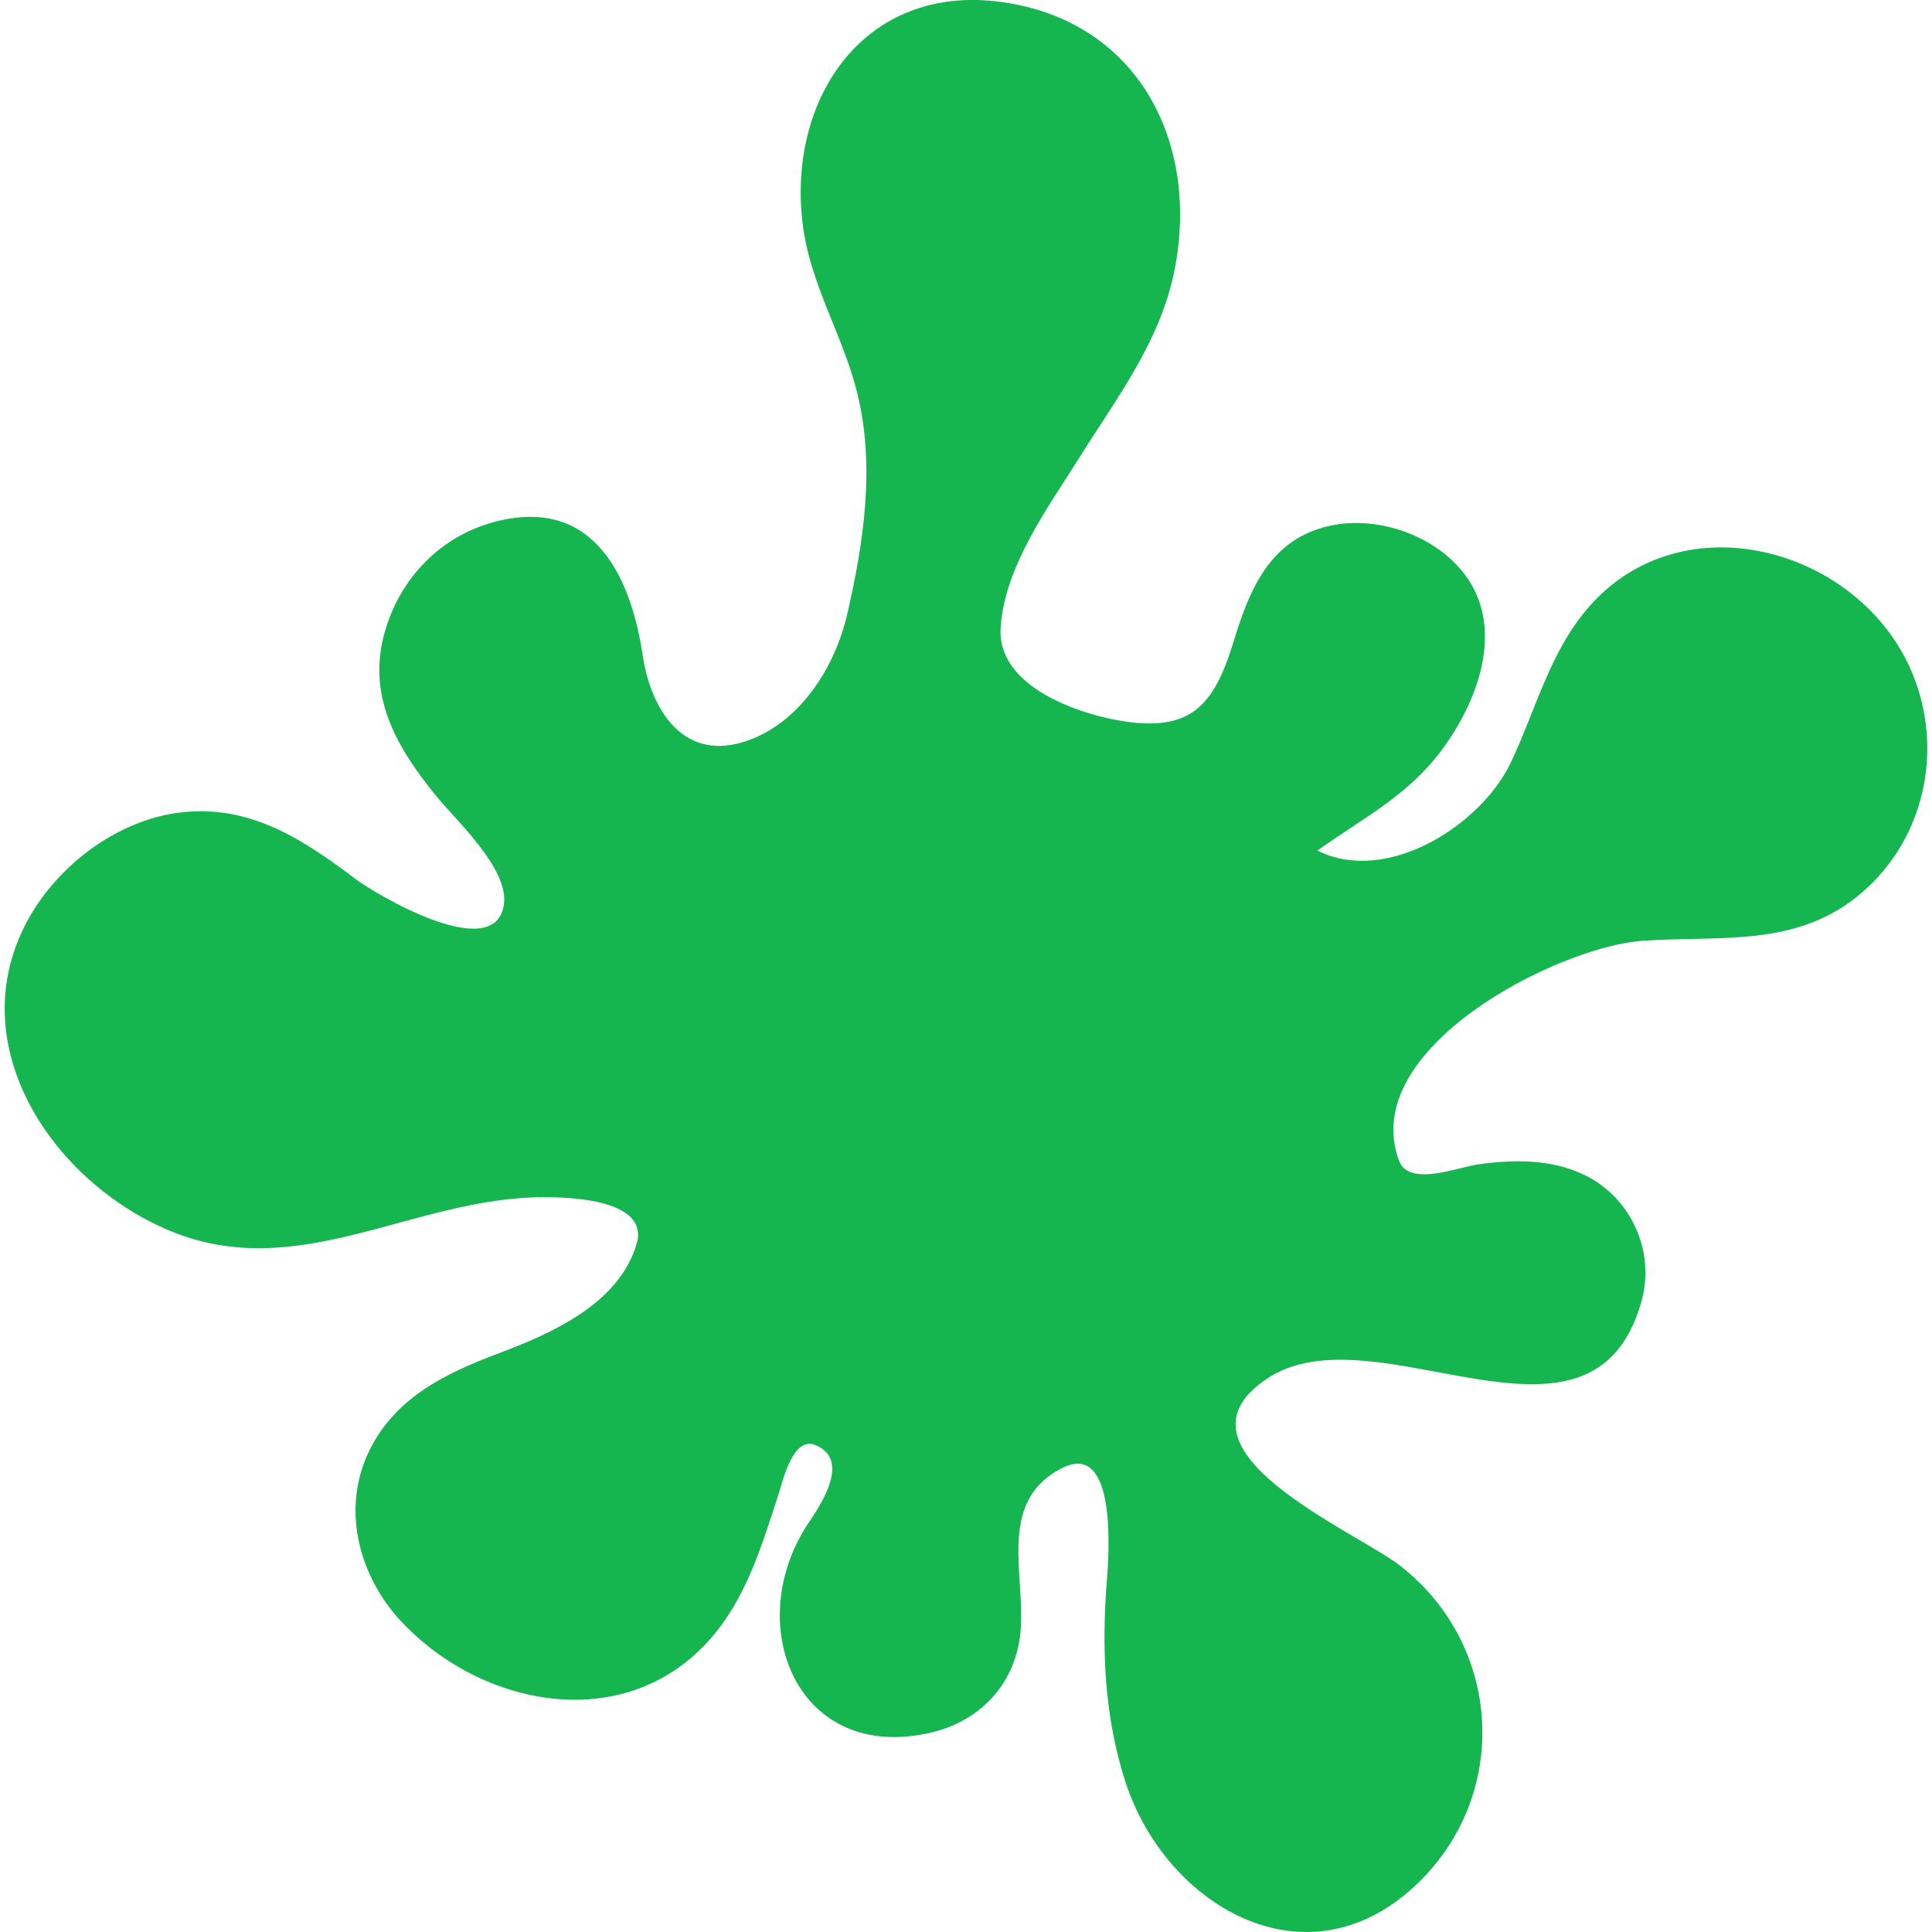 <svg width="150" height="150" viewBox="0 0 150 150" fill="none" xmlns="http://www.w3.org/2000/svg">
  <path
    d="M148.475 52.275C148.844 53.164 149.083 53.739 148.468 52.259C147.042 48.825 147.891 50.869 148.46 52.238C144.456 42.64 130.756 38.705 123.394 47.082C120.322 50.577 119.242 55.117 117.288 59.226C114.983 64.069 107.662 68.745 102.28 66.037C105.822 63.505 109.263 61.822 111.945 58.221C114.571 54.695 116.688 49.343 114.144 45.219C111.994 41.735 107.15 39.95 103.223 40.828C98.69 41.838 97.06 45.606 95.836 49.626C94.372 54.433 92.744 56.814 87.375 56.02C83.767 55.486 77.392 53.313 77.688 48.731C77.99 43.981 81.368 39.408 83.818 35.501C86.755 30.818 90.112 26.466 91.2 20.917C93.154 10.94 88.268 1.522 77.617 0.138C67.172 -1.218 61.167 7.537 62.303 17.264C62.859 22.041 65.418 25.93 66.553 30.498C67.962 36.176 67.062 42.114 65.771 47.715C64.812 51.862 62.003 56.332 57.64 57.629C52.852 59.052 50.495 54.847 49.905 50.912C48.971 44.678 46.078 38.701 38.733 40.432C34.301 41.479 30.996 44.869 29.819 49.262C28.503 54.181 30.896 58.171 33.914 61.859C35.45 63.736 39.549 67.484 39.119 70.255C38.396 74.927 29.136 69.4 27.641 68.272C23.546 65.181 19.413 62.432 14 63.081C8.996 63.68 4.245 67.348 1.968 71.791C-2.95 81.386 4.207 91.8 13.155 95.544C23.174 99.736 32.075 92.949 42.23 92.949C44.225 92.949 50.468 93.113 49.419 96.609C48.038 101.21 42.864 103.514 38.773 105.05C34.522 106.647 30.46 108.589 28.503 112.997C26.538 117.425 27.952 122.478 31.165 125.903C37.363 132.515 48.34 134.696 54.949 127.467C57.903 124.233 59.105 120.107 60.435 116.043C60.778 114.993 61.552 111.452 63.324 112.2C66.029 113.344 63.796 116.721 62.794 118.207C57.536 126.019 61.808 136.984 72.32 134.508C75.985 133.644 78.661 130.914 79.178 127.147C79.803 122.605 77.196 116.661 82.455 113.982C86.728 111.808 86.101 120.671 85.938 122.707C85.516 127.967 85.736 133.301 87.381 138.353C90.494 147.917 101.314 154.345 109.819 146.457C117.317 139.504 116.689 127.823 108.749 121.594C105.29 118.878 90.116 112.593 98.344 107.054C106.743 101.399 123.594 114.728 127.441 101.048C128.544 97.121 126.611 92.927 122.948 91.189C120.377 89.97 117.428 90.014 114.672 90.417C113.148 90.641 109.387 92.159 108.624 90.125C105.364 81.413 120.924 73.522 127.479 73.048C133.563 72.609 139.529 73.635 144.568 69.291C149.453 65.08 150.917 58.18 148.475 52.275Z"
    fill="#15b550" />
</svg>